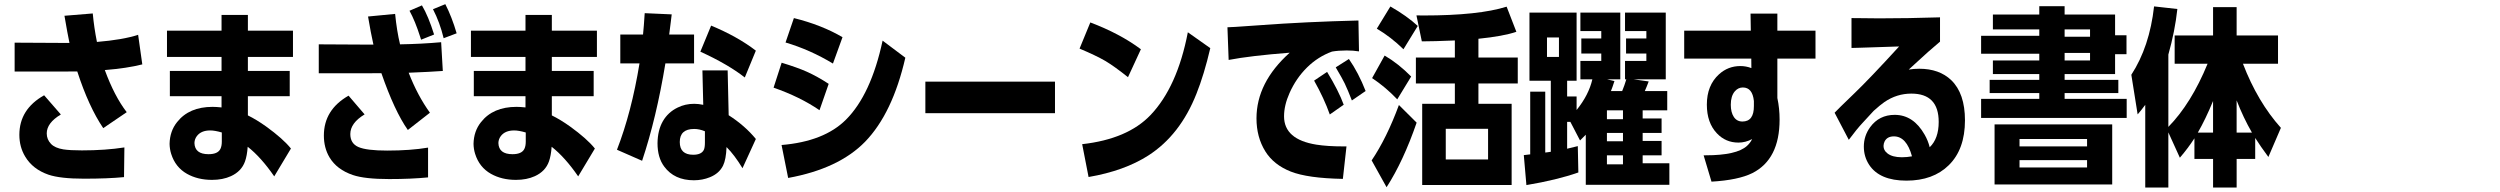 <?xml version="1.0" encoding="utf-8"?>
<!-- Generator: Adobe Illustrator 21.1.0, SVG Export Plug-In . SVG Version: 6.00 Build 0)  -->
<svg version="1.1" id="レイヤー_1" xmlns="http://www.w3.org/2000/svg" xmlns:xlink="http://www.w3.org/1999/xlink" x="0px"
	 y="0px" viewBox="0 0 300 23" enable-background="new 0 0 300 23" xml:space="preserve">
<g>
	<path d="M8.336,5.154C8.18,4.419,7.98,3.332,7.735,1.892l3.396-0.278
		c0.104,1.128,0.271,2.268,0.501,3.418c2.078-0.171,3.726-0.456,4.943-0.857l0.501,3.552
		c-1.232,0.312-2.731,0.538-4.498,0.679c0.765,2.086,1.64,3.771,2.628,5.055l-2.817,1.915
		c-1.158-1.707-2.197-3.975-3.117-6.803C8.626,8.579,8.117,8.583,7.746,8.583H1.756V5.12l6.135,0.033
		C8.084,5.154,8.232,5.154,8.336,5.154z M7.301,13.738c-1.128,0.675-1.692,1.433-1.692,2.271
		c0,0.482,0.171,0.902,0.512,1.258c0.312,0.327,0.805,0.546,1.481,0.657
		c0.527,0.082,1.269,0.122,2.227,0.122c1.893,0,3.592-0.119,5.099-0.356l-0.045,3.563
		c-1.284,0.126-2.884,0.189-4.799,0.189c-1.9,0-3.322-0.16-4.264-0.479
		c-1.262-0.438-2.193-1.162-2.795-2.171c-0.468-0.772-0.701-1.644-0.701-2.616
		c0-2.049,0.991-3.63,2.973-4.743L7.301,13.738z"/>
	<path d="M29.746,3.684h5.411v3.151h-5.411v1.681h5.021v3.028h-5.021v2.305
		c0.683,0.334,1.41,0.776,2.182,1.325c1.366,0.987,2.36,1.87,2.984,2.65l-2.004,3.34
		c-1.054-1.529-2.115-2.713-3.184-3.552c-0.052,0.72-0.16,1.306-0.323,1.759
		c-0.282,0.794-0.846,1.384-1.692,1.77c-0.653,0.297-1.41,0.445-2.271,0.445
		c-1.136,0-2.134-0.241-2.995-0.724c-0.935-0.527-1.57-1.329-1.904-2.405
		c-0.119-0.379-0.182-0.779-0.189-1.202c0.022-1.017,0.323-1.885,0.902-2.605
		c0.957-1.217,2.375-1.826,4.253-1.826c0.304,0,0.664,0.022,1.08,0.067v-1.347h-6.201V8.516h6.201
		V6.835h-6.547V3.684h6.547V1.792h3.162V3.684z M23.333,17.167c0.03,0.891,0.594,1.336,1.692,1.336
		c0.742,0,1.217-0.212,1.425-0.635c0.111-0.23,0.167-0.52,0.167-0.868v-1.102
		c-0.557-0.163-1.021-0.245-1.392-0.245c-0.727,0-1.262,0.226-1.603,0.679
		C23.437,16.577,23.341,16.855,23.333,17.167z"/>
	<path d="M44.81,5.354c-0.208-0.928-0.423-2.052-0.646-3.373l3.251-0.312
		c0.134,1.358,0.33,2.576,0.59,3.652c1.744-0.03,3.388-0.115,4.932-0.256l0.2,3.451
		c-1.009,0.074-2.375,0.145-4.097,0.212c0.705,1.818,1.555,3.418,2.55,4.799l-2.65,2.071
		c-1.069-1.522-2.127-3.793-3.173-6.814h-0.768c-0.445,0.007-0.701,0.011-0.768,0.011H38.252V5.321
		l5.945,0.033h0.401h0.045H44.81z M43.752,13.727c-1.143,0.69-1.715,1.477-1.715,2.36
		c0,0.757,0.327,1.277,0.98,1.559c0.653,0.282,1.8,0.423,3.44,0.423
		c1.878,0,3.515-0.119,4.91-0.356v3.574c-1.358,0.134-2.913,0.2-4.665,0.2
		c-1.952,0-3.399-0.16-4.342-0.479c-1.299-0.438-2.242-1.15-2.828-2.138
		c-0.445-0.757-0.668-1.626-0.668-2.605c0-2.063,0.987-3.659,2.962-4.787L43.752,13.727z
		 M50.633,0.645c0.512,0.861,0.998,2.026,1.458,3.496l-1.559,0.623l-0.111-0.345
		c-0.401-1.262-0.828-2.305-1.28-3.129L50.633,0.645z M53.439,0.5
		c0.527,1.032,0.98,2.197,1.358,3.496l-1.559,0.59c-0.304-1.262-0.731-2.423-1.28-3.485L53.439,0.5z
		"/>
	<path d="M66.22,3.684h5.411v3.151h-5.411v1.681h5.021v3.028h-5.021v2.305
		c0.683,0.334,1.41,0.776,2.182,1.325c1.366,0.987,2.36,1.87,2.984,2.65l-2.004,3.34
		c-1.054-1.529-2.115-2.713-3.184-3.552c-0.052,0.72-0.16,1.306-0.323,1.759
		c-0.282,0.794-0.846,1.384-1.692,1.77c-0.653,0.297-1.41,0.445-2.271,0.445
		c-1.136,0-2.134-0.241-2.995-0.724c-0.935-0.527-1.57-1.329-1.904-2.405
		c-0.119-0.379-0.182-0.779-0.189-1.202c0.022-1.017,0.323-1.885,0.902-2.605
		c0.957-1.217,2.375-1.826,4.253-1.826c0.304,0,0.664,0.022,1.08,0.067v-1.347h-6.201V8.516h6.201
		V6.835h-6.547V3.684h6.547V1.792h3.162V3.684z M59.807,17.167c0.03,0.891,0.594,1.336,1.692,1.336
		c0.742,0,1.217-0.212,1.425-0.635C63.036,17.638,63.091,17.349,63.091,17v-1.102
		c-0.557-0.163-1.021-0.245-1.392-0.245c-0.727,0-1.262,0.226-1.603,0.679
		C59.911,16.577,59.814,16.855,59.807,17.167z"/>
	<path d="M80.304,4.141h2.984v3.463h-3.44c-0.72,4.372-1.651,8.269-2.795,11.69l-3.017-1.325
		c1.165-2.999,2.067-6.454,2.705-10.365h-2.305V4.141h2.728c0.067-0.646,0.134-1.499,0.2-2.561
		l3.24,0.145c-0.022,0.208-0.059,0.516-0.111,0.924C80.419,3.235,80.356,3.732,80.304,4.141z
		 M87.441,13.827c1.306,0.839,2.394,1.789,3.262,2.85l-1.603,3.507
		c-0.638-1.054-1.277-1.9-1.915-2.538c-0.037,0.995-0.178,1.741-0.423,2.238
		c-0.312,0.623-0.835,1.084-1.57,1.381c-0.601,0.245-1.243,0.367-1.926,0.367
		c-1.566,0-2.754-0.549-3.563-1.648c-0.534-0.713-0.802-1.648-0.802-2.806
		c0.015-1.039,0.23-1.919,0.646-2.639c0.416-0.72,1.009-1.266,1.781-1.637
		c0.601-0.297,1.258-0.445,1.971-0.445c0.349,0,0.713,0.041,1.091,0.122l-0.1-4.131h3.028
		L87.441,13.827z M81.573,17.045c0,1.017,0.538,1.525,1.614,1.525c0.653,0,1.076-0.193,1.269-0.579
		c0.089-0.178,0.134-0.475,0.134-0.891v-1.347c-0.445-0.186-0.876-0.278-1.292-0.278
		C82.148,15.475,81.573,15.998,81.573,17.045z M85.336,3.072c2.123,0.883,3.912,1.885,5.366,3.006
		l-1.325,3.218c-1.358-1.061-3.136-2.093-5.333-3.095L85.336,3.072z"/>
	<path d="M93.798,7.525c1.284,0.393,2.29,0.753,3.017,1.08c0.846,0.379,1.722,0.865,2.628,1.458
		l-1.102,3.162c-1.559-1.069-3.396-1.971-5.511-2.705L93.798,7.525z M93.787,17.401
		c3.399-0.282,5.971-1.292,7.716-3.028c2.011-2.004,3.481-5.17,4.409-9.497l2.728,2.049
		c-1.024,4.461-2.635,7.823-4.832,10.087c-2.108,2.16-5.185,3.607-9.23,4.342L93.787,17.401z
		 M95.267,2.17c2.219,0.549,4.164,1.314,5.834,2.294l-1.147,3.162
		c-1.833-1.106-3.73-1.948-5.689-2.527L95.267,2.17z"/>
	<path d="M111.044,9.797h15.554v3.785H111.044V9.797z"/>
	<path d="M130.839,2.693c2.375,0.898,4.398,1.971,6.068,3.218l-1.548,3.351
		c-1.099-0.876-2.011-1.529-2.739-1.96c-0.727-0.423-1.752-0.913-3.073-1.47L130.839,2.693z
		 M145.235,5.777c-0.497,2.123-1.05,3.945-1.659,5.467c-1.306,3.31-3.232,5.782-5.778,7.415
		c-1.922,1.232-4.312,2.093-7.17,2.583l-0.768-3.941c3.63-0.408,6.361-1.57,8.194-3.485
		c2.145-2.242,3.641-5.556,4.487-9.942L145.235,5.777z"/>
	<path d="M159.842,6.189c-1.121,0.408-2.115,1.039-2.984,1.893c-0.883,0.868-1.588,1.896-2.115,3.084
		c-0.438,0.98-0.657,1.911-0.657,2.795c0,1.848,1.292,2.98,3.874,3.396
		c0.876,0.141,1.971,0.212,3.284,0.212h0.334l-0.434,3.897c-2.821-0.052-4.906-0.345-6.257-0.88
		c-1.366-0.542-2.383-1.351-3.051-2.427c-0.705-1.136-1.058-2.453-1.058-3.952
		c0-2.872,1.329-5.5,3.986-7.883c-3.147,0.245-5.589,0.534-7.326,0.868l-0.145-3.919l0.946-0.045
		c0.913-0.052,1.885-0.119,2.917-0.2c3.682-0.275,7.634-0.464,11.857-0.568l0.067,3.707
		c-0.46-0.074-0.954-0.111-1.481-0.111C160.948,6.056,160.362,6.1,159.842,6.189z M159.252,8.628
		c0.928,1.522,1.592,2.835,1.993,3.941l-1.67,1.169c-0.453-1.284-1.08-2.639-1.882-4.064
		L159.252,8.628z M161.869,7.08c0.772,1.113,1.44,2.394,2.004,3.841l-1.648,1.136
		c-0.319-0.831-0.609-1.518-0.868-2.06c-0.178-0.371-0.534-1.009-1.069-1.915L161.869,7.08z"/>
	<path d="M169.996,14.718c-1.061,3.08-2.264,5.663-3.607,7.749l-1.792-3.218
		c1.21-1.796,2.301-4.012,3.273-6.647L169.996,14.718z M166.155,6.668
		c1.099,0.638,2.16,1.477,3.184,2.516l-1.67,2.739c-0.928-0.98-1.934-1.83-3.017-2.55
		L166.155,6.668z M166.845,0.778c1.329,0.757,2.423,1.536,3.284,2.338l-1.715,2.795
		c-0.987-0.972-2.052-1.796-3.195-2.472L166.845,0.778z M174.583,12.457v-2.438h-4.676V6.902h4.676
		V4.853l-0.557,0.022c-1.15,0.052-2.286,0.082-3.407,0.089l-0.646-3.117
		c0.445,0.007,0.727,0.011,0.846,0.011c4.416,0,7.742-0.353,9.976-1.058l1.169,3.017
		c-1.047,0.356-2.564,0.635-4.554,0.835v2.249h4.721v3.117h-4.721v2.438h3.986v9.742h-10.733v-9.742
		H174.583z M178.569,19.138v-3.685h-5.077v3.685H178.569z"/>
	<path d="M189.191,13.203c0.972-1.202,1.603-2.431,1.893-3.685h-1.436V7.314h2.505V6.423h-2.394V4.619
		h2.394V3.729h-2.505V1.513h4.787v8.005h-1.592l0.891,0.212c-0.163,0.512-0.304,0.913-0.423,1.202
		h1.347c0.193-0.468,0.36-0.939,0.501-1.414h-0.156V7.314h2.561V6.423h-2.438V4.619h2.438V3.729
		h-2.561V1.513h4.888v8.005h-3.874l1.826,0.256c-0.141,0.386-0.297,0.772-0.468,1.158h2.694v2.305
		h-2.95v0.98h2.271v1.737h-2.271v0.957h2.271v1.726h-2.271v0.957h3.206v2.583h-10.031v-6.012
		c-0.186,0.2-0.416,0.43-0.69,0.69l-1.158-2.227h-0.39v3.218
		c0.423-0.096,0.85-0.2,1.28-0.312l0.067,3.162c-1.707,0.601-3.785,1.106-6.235,1.514
		l-0.312-3.596l0.379-0.045l0.178-0.022l0.212-0.022v-7.526h1.804v7.304l0.2-0.022
		c0.178-0.03,0.334-0.052,0.468-0.067V9.685h-2.561V1.513h5.656v8.172h-1.136v1.893h1.136V13.203z
		 M187.075,6.835V4.497h-1.436v2.338H187.075z M194.757,13.237h-1.926v1.069h1.926V13.237z
		 M194.757,15.953h-1.926v1.002h1.926V15.953z M194.757,18.637h-1.926v1.08h1.926V18.637z"/>
	<path d="M213.284,11.767c0.178,0.831,0.267,1.692,0.267,2.583c0,3.184-1.091,5.326-3.273,6.424
		c-1.121,0.557-2.754,0.898-4.899,1.024l-0.946-3.162c0.134,0,0.215,0,0.245,0
		c2.479,0,4.131-0.375,4.954-1.124c0.26-0.23,0.468-0.505,0.623-0.824
		c-0.527,0.282-1.076,0.423-1.648,0.423c-1.017,0-1.874-0.367-2.572-1.102
		c-0.809-0.846-1.214-1.997-1.214-3.451c0-1.544,0.486-2.757,1.458-3.641
		c0.727-0.661,1.581-0.991,2.561-0.991c0.46,0,0.902,0.082,1.325,0.245l-0.011-1.136h-8.05V3.684
		h7.994l-0.033-2.049h3.218v2.049h4.576v3.351h-4.576V11.767z M210.467,12.123
		c-0.111-1.084-0.553-1.626-1.325-1.626c-0.371,0-0.69,0.152-0.957,0.456
		c-0.327,0.379-0.49,0.917-0.49,1.614c0,0.609,0.122,1.099,0.367,1.47
		c0.245,0.364,0.586,0.546,1.024,0.546c0.928,0,1.388-0.62,1.381-1.859V12.123z"/>
	<path d="M229.049,8.349c0.393-0.067,0.813-0.1,1.258-0.1c1.603,0,2.884,0.456,3.841,1.369
		c1.099,1.061,1.648,2.668,1.648,4.821c0,2.323-0.649,4.119-1.948,5.389
		c-1.254,1.232-2.947,1.848-5.077,1.848c-2.152,0-3.644-0.635-4.476-1.904
		c-0.423-0.646-0.635-1.373-0.635-2.182c0-0.854,0.252-1.629,0.757-2.327
		c0.72-0.987,1.703-1.481,2.95-1.481c1.492,0,2.687,0.79,3.585,2.371
		c0.275,0.475,0.479,0.98,0.612,1.514c0.72-0.69,1.08-1.703,1.08-3.039
		c0-2.264-1.095-3.396-3.284-3.396c-1.165,0-2.242,0.338-3.229,1.013
		c-0.334,0.23-0.764,0.583-1.291,1.058c-0.148,0.163-0.586,0.638-1.314,1.425
		c-0.468,0.497-1.025,1.18-1.67,2.049l-1.703-3.251c0.208-0.23,1.002-1.009,2.383-2.338
		c1.203-1.15,2.988-3.021,5.356-5.611c-0.111,0-0.252,0.004-0.423,0.011
		c-0.252,0.015-1.381,0.052-3.385,0.111l-1.047,0.033l-0.857,0.022V2.17l1.214,0.011l2.115,0.022
		c2.294,0,4.724-0.041,7.293-0.122v2.917c-0.082,0.074-0.56,0.486-1.436,1.236
		c-0.134,0.111-0.672,0.601-1.614,1.47L229.049,8.349z M229.439,18.759
		c-0.438-1.596-1.162-2.394-2.171-2.394c-0.534,0-0.906,0.2-1.113,0.601
		c-0.082,0.163-0.126,0.345-0.134,0.546c0,0.356,0.156,0.653,0.468,0.891
		c0.393,0.312,0.972,0.468,1.737,0.468C228.641,18.87,229.045,18.833,229.439,18.759z"/>
	<path d="M247.754,8.884v0.701h6.446v1.581h-6.446v0.701h7.448v2.282h-17.469v-2.282h6.981v-0.701
		h-5.956V9.585h5.956V8.884h-5.567V7.258h5.567V6.445h-6.981V4.297h6.981V3.528h-5.567V1.747h5.567V0.745
		h3.039v1.002h6.057v2.483h1.369v2.271h-1.369V8.884H247.754z M239.348,22.133v-7.203h14.117v7.203
		H239.348z M250.448,17.568v-0.891h-8.105v0.891H250.448z M250.448,20.095v-0.88h-8.105v0.88H250.448z
		 M247.754,4.408h3.051V3.528h-3.051V4.408z M247.754,7.258h3.051V6.356h-3.051V7.258z"/>
	<path d="M260.201,15.23c1.833-1.87,3.403-4.398,4.71-7.582h-3.952V4.252h4.609V0.856h2.828v3.396
		h4.966v3.396h-4.208c1.173,3.051,2.691,5.615,4.554,7.693l-1.503,3.496
		c-0.631-0.854-1.158-1.614-1.581-2.282v2.516h-2.227V22.5h-2.828v-3.429h-2.238v-2.472
		c-0.52,0.802-1.102,1.577-1.748,2.327l-1.381-3.039V22.5h-2.772v-9.92
		c-0.327,0.445-0.631,0.828-0.913,1.147l-0.757-4.754c1.462-2.249,2.371-4.984,2.728-8.205
		l2.795,0.312c-0.193,1.781-0.553,3.604-1.08,5.467V15.23z M263.741,15.909h1.826v-3.785
		C264.959,13.593,264.35,14.855,263.741,15.909z M268.395,12.046v3.863h1.837
		C269.542,14.714,268.93,13.426,268.395,12.046z"/>
</g>
</svg>
